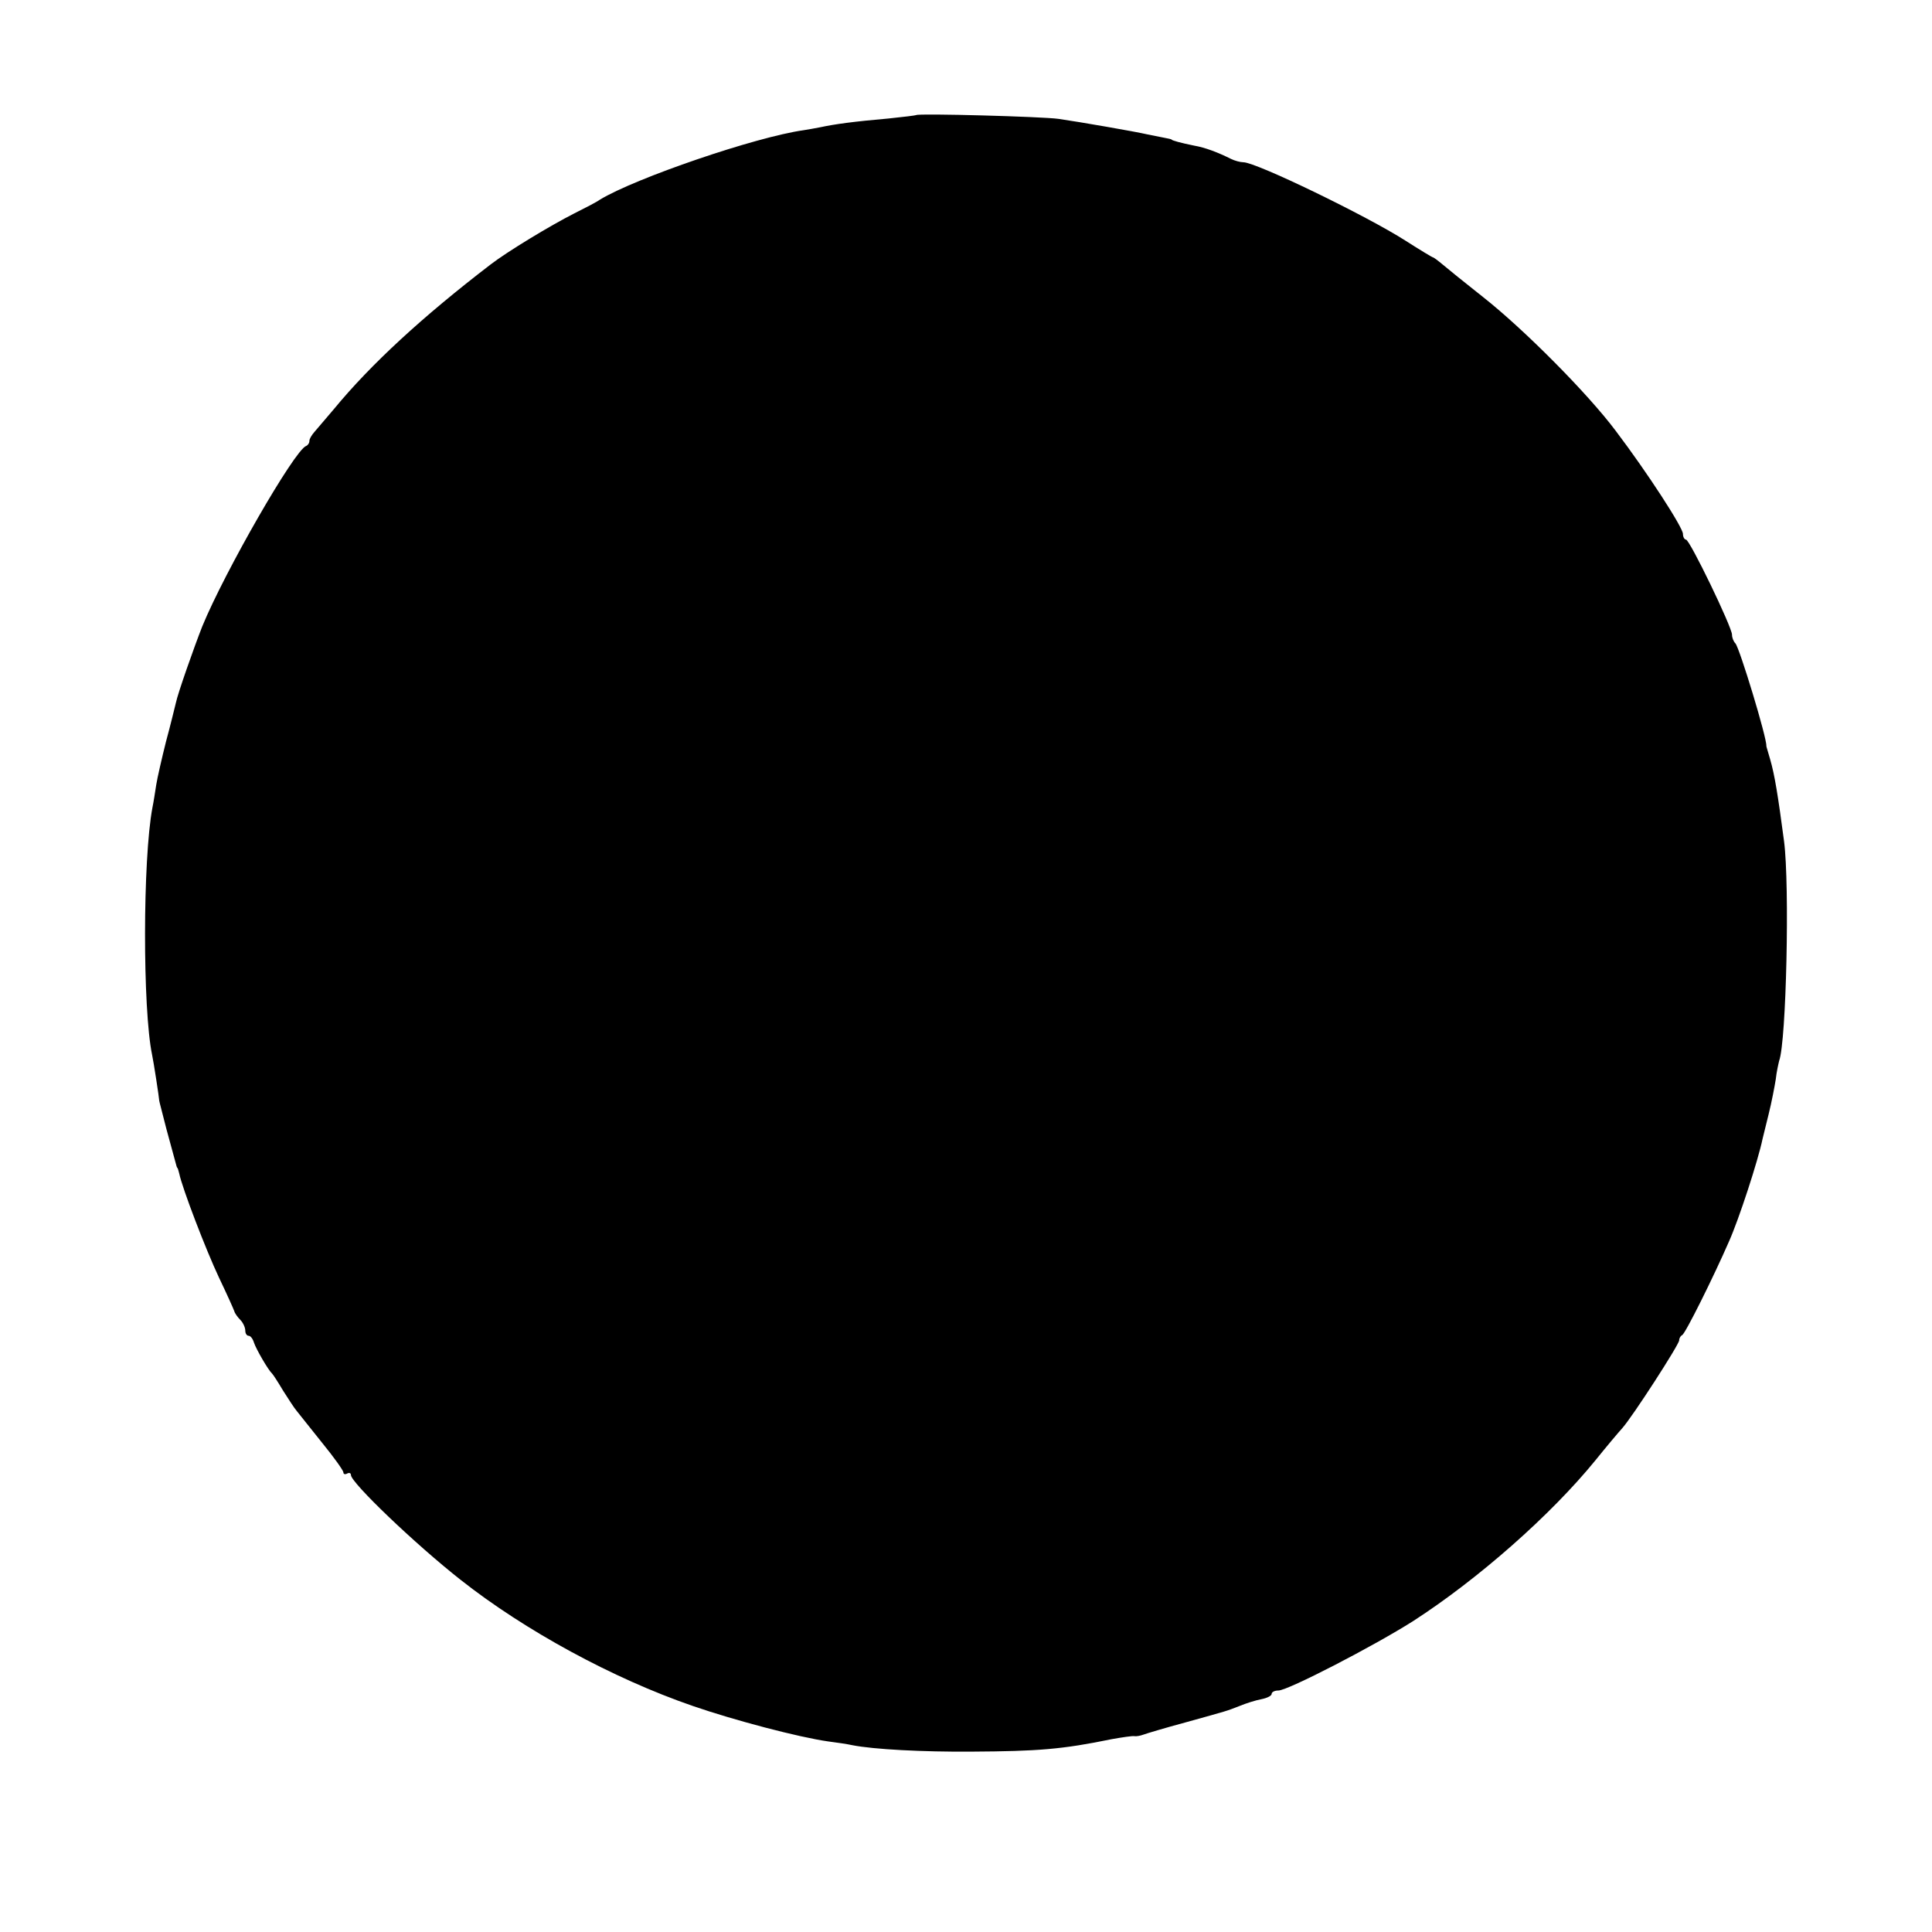 <?xml version="1.0" standalone="no"?>
<!DOCTYPE svg PUBLIC "-//W3C//DTD SVG 20010904//EN"
 "http://www.w3.org/TR/2001/REC-SVG-20010904/DTD/svg10.dtd">
<svg version="1.0" xmlns="http://www.w3.org/2000/svg"
 width="512pt" height="512pt" viewBox="0 0 512 512"
 preserveAspectRatio="xMidYMid meet">
<g transform="translate(0,512) scale(0.1,-0.1)"
fill="#000000" stroke="none">
<path d="M2428 4815 c-2 -1 -34 -5 -73 -9 -92 -8 -143 -15 -180 -23 -16 -3
-37 -7 -45 -8 -128 -18 -446 -127 -540 -184 -8 -6 -39 -22 -69 -37 -63 -32
-177 -101 -221 -135 -180 -138 -317 -264 -415 -383 -22 -26 -46 -54 -52 -61
-7 -8 -13 -18 -13 -23 0 -6 -4 -12 -9 -14 -31 -12 -215 -332 -275 -478 -22
-56 -65 -178 -70 -203 -3 -12 -14 -58 -26 -102 -11 -44 -23 -96 -26 -115 -3
-19 -7 -46 -10 -60 -26 -138 -26 -535 -1 -655 4 -18 19 -116 19 -122 0 -2 9
-35 19 -75 11 -40 22 -80 24 -88 2 -8 4 -15 5 -15 1 0 3 -7 5 -15 8 -39 71
-203 105 -275 21 -44 39 -84 41 -90 1 -5 9 -16 16 -23 7 -7 13 -20 13 -28 0
-8 4 -14 9 -14 5 0 11 -8 14 -18 6 -18 38 -73 48 -82 3 -3 16 -23 29 -45 14
-22 30 -47 37 -55 6 -8 37 -46 67 -84 31 -38 56 -73 56 -78 0 -5 5 -6 10 -3 6
3 10 1 10 -4 0 -20 169 -182 291 -278 170 -134 403 -261 615 -334 110 -38 281
-83 359 -94 23 -3 51 -7 64 -10 56 -11 186 -18 316 -17 175 1 240 6 371 33 28
5 55 9 60 8 5 -1 16 1 24 4 8 3 58 18 110 32 119 33 109 30 145 44 17 7 42 15
58 18 15 3 27 9 27 14 0 5 8 9 18 9 25 0 253 118 357 184 172 111 365 281 483
426 29 36 61 74 71 85 27 30 151 222 151 233 0 6 4 12 8 14 8 3 84 156 124
248 26 58 77 214 89 272 1 4 8 33 16 65 8 32 16 74 19 93 2 19 7 41 9 49 19
51 28 464 13 581 -16 121 -25 177 -37 218 -5 18 -10 33 -10 35 2 20 -71 260
-82 272 -5 5 -9 15 -9 23 0 20 -112 252 -122 252 -4 0 -8 7 -8 15 0 17 -94
162 -178 273 -74 99 -244 270 -352 355 -47 37 -95 76 -108 87 -12 10 -24 19
-25 18 -1 0 -33 19 -72 44 -103 66 -396 208 -430 208 -8 0 -23 4 -33 9 -34 17
-68 30 -97 35 -35 7 -60 14 -60 16 0 1 -9 3 -20 5 -11 2 -31 6 -45 9 -30 7
-179 33 -235 41 -42 6 -371 15 -377 10z"/>
</g>
</svg>
